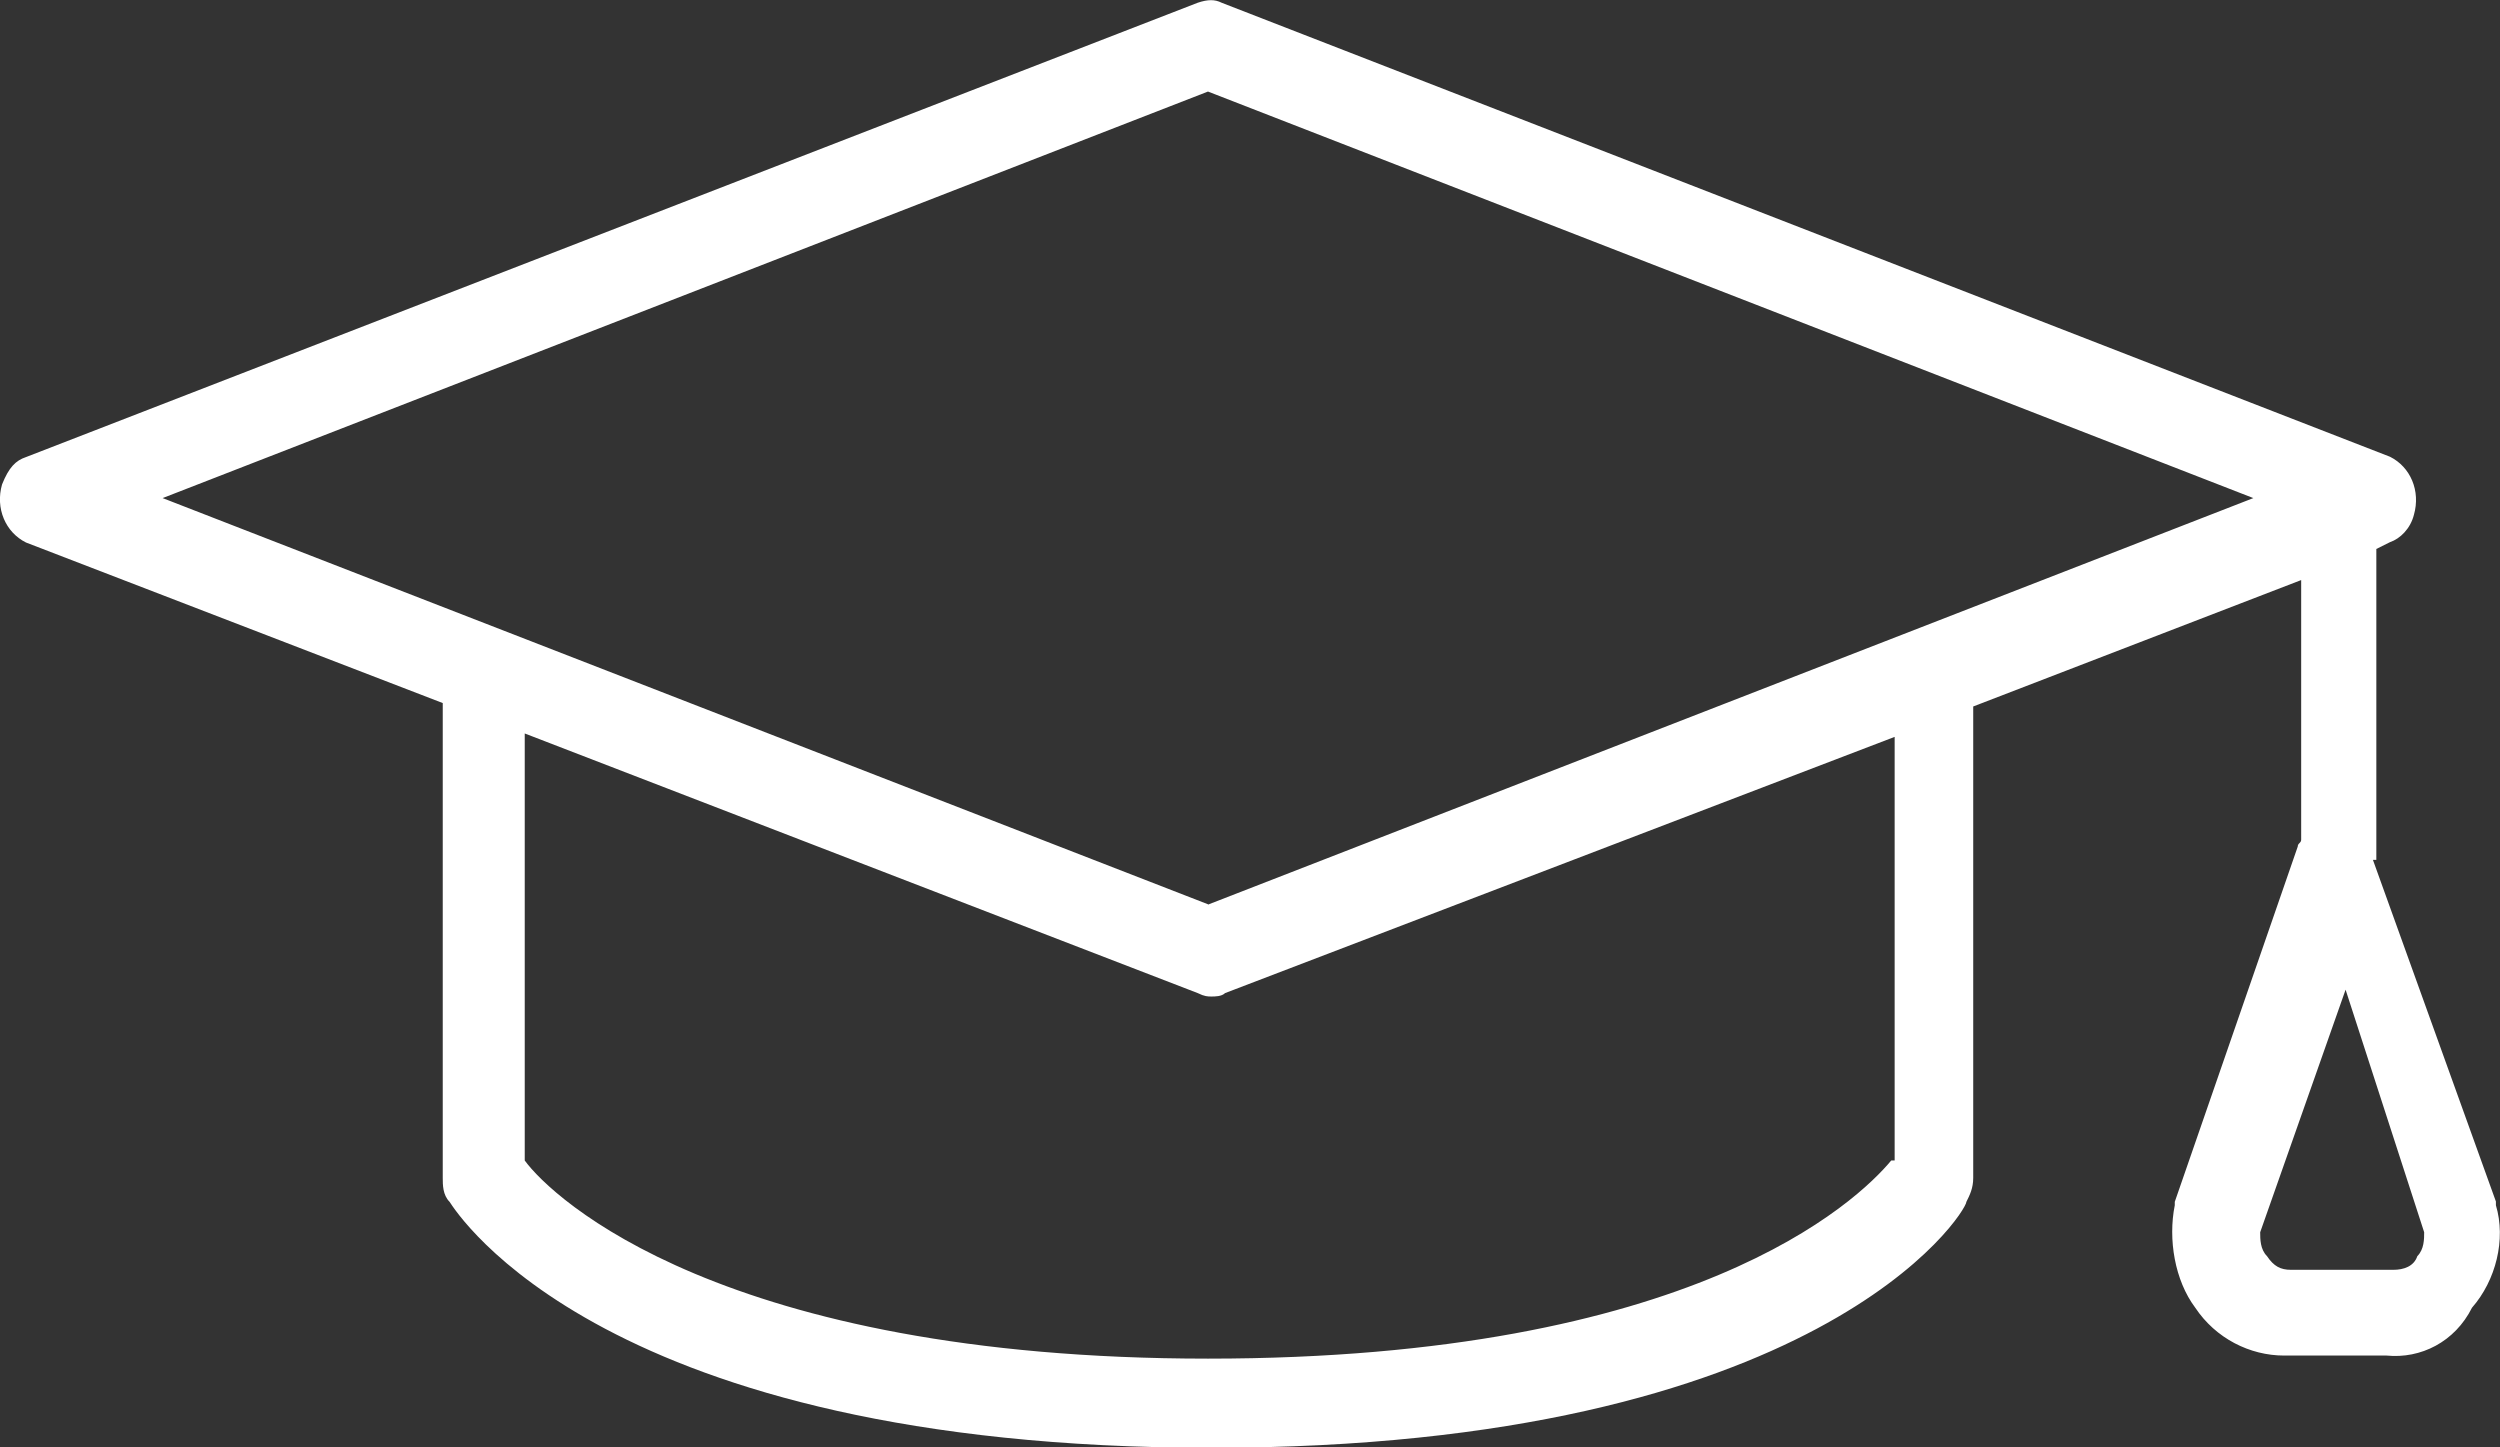 <svg xmlns="http://www.w3.org/2000/svg" id="Ebene_2" data-name="Ebene 2" viewBox="0 0 73.18 42.37"><rect x="0" y="0" width="73.18" height="42.37" fill="#333333" stroke="none"/><defs><style>      .cls-1 {        fill: none;      }      .cls-2 {        fill: #fff;      }    </style></defs><g id="Layer_1" data-name="Layer 1"><g><polygon class="cls-1" points="4.76 14.58 35.36 26.47 66.06 14.58 35.36 2.68 4.76 14.58"></polygon><path class="cls-1" d="m35.36,29.18c-.2,0-.3,0-.4-.1l-19.7-7.6v12.5c.9,1.1,5.8,5.8,20,5.8s19.1-4.6,20-5.8v-12.5l-19.6,7.5c0,.2-.2.2-.3.2Z"></path><path class="cls-1" d="m66.06,36.08c0,.2,0,.5.2.7.2.3.4.4.7.4h3c.3,0,.6-.1.7-.4.2-.2.2-.5.2-.7l-2.3-7.1-2.5,7.1Z"></path><path class="cls-2" d="m73.06,35.27v-.1l-3.6-10h.1v-9.1l.4-.2c.3-.1.6-.4.7-.8.2-.7-.1-1.4-.7-1.7L35.76.08c-.2-.1-.4-.1-.7,0L.76,13.38c-.3.1-.5.3-.7.8-.2.7.1,1.4.7,1.7l12.2,4.7v13.9c0,.2,0,.5.2.7.2.3,4.5,7.2,22.3,7.2s22.1-6.9,22.1-7.2c.1-.2.2-.4.2-.7v-13.8l9.6-3.7v7.6c0,.1-.1.1-.1.2l-3.6,10.4v.1c-.2,1,0,2.2.6,3,.6.9,1.6,1.4,2.6,1.4h3c1,.1,2-.4,2.5-1.4.7-.8,1-2,.7-3Zm-17.7-1.3c-1,1.2-5.8,5.8-20,5.8s-19.2-4.7-20-5.8v-12.5l19.7,7.6c.2.1.3.1.4.1s.3,0,.4-.1l19.6-7.5v12.4h-.1Zm-20-7.5L4.76,14.58,35.36,2.68l30.6,11.9-30.6,11.9Zm35.4,10.3c-.1.3-.4.4-.7.4h-3c-.3,0-.5-.1-.7-.4-.2-.2-.2-.5-.2-.7l2.5-7.1,2.3,7.1c0,.2,0,.5-.2.7Z"></path></g></g></svg>